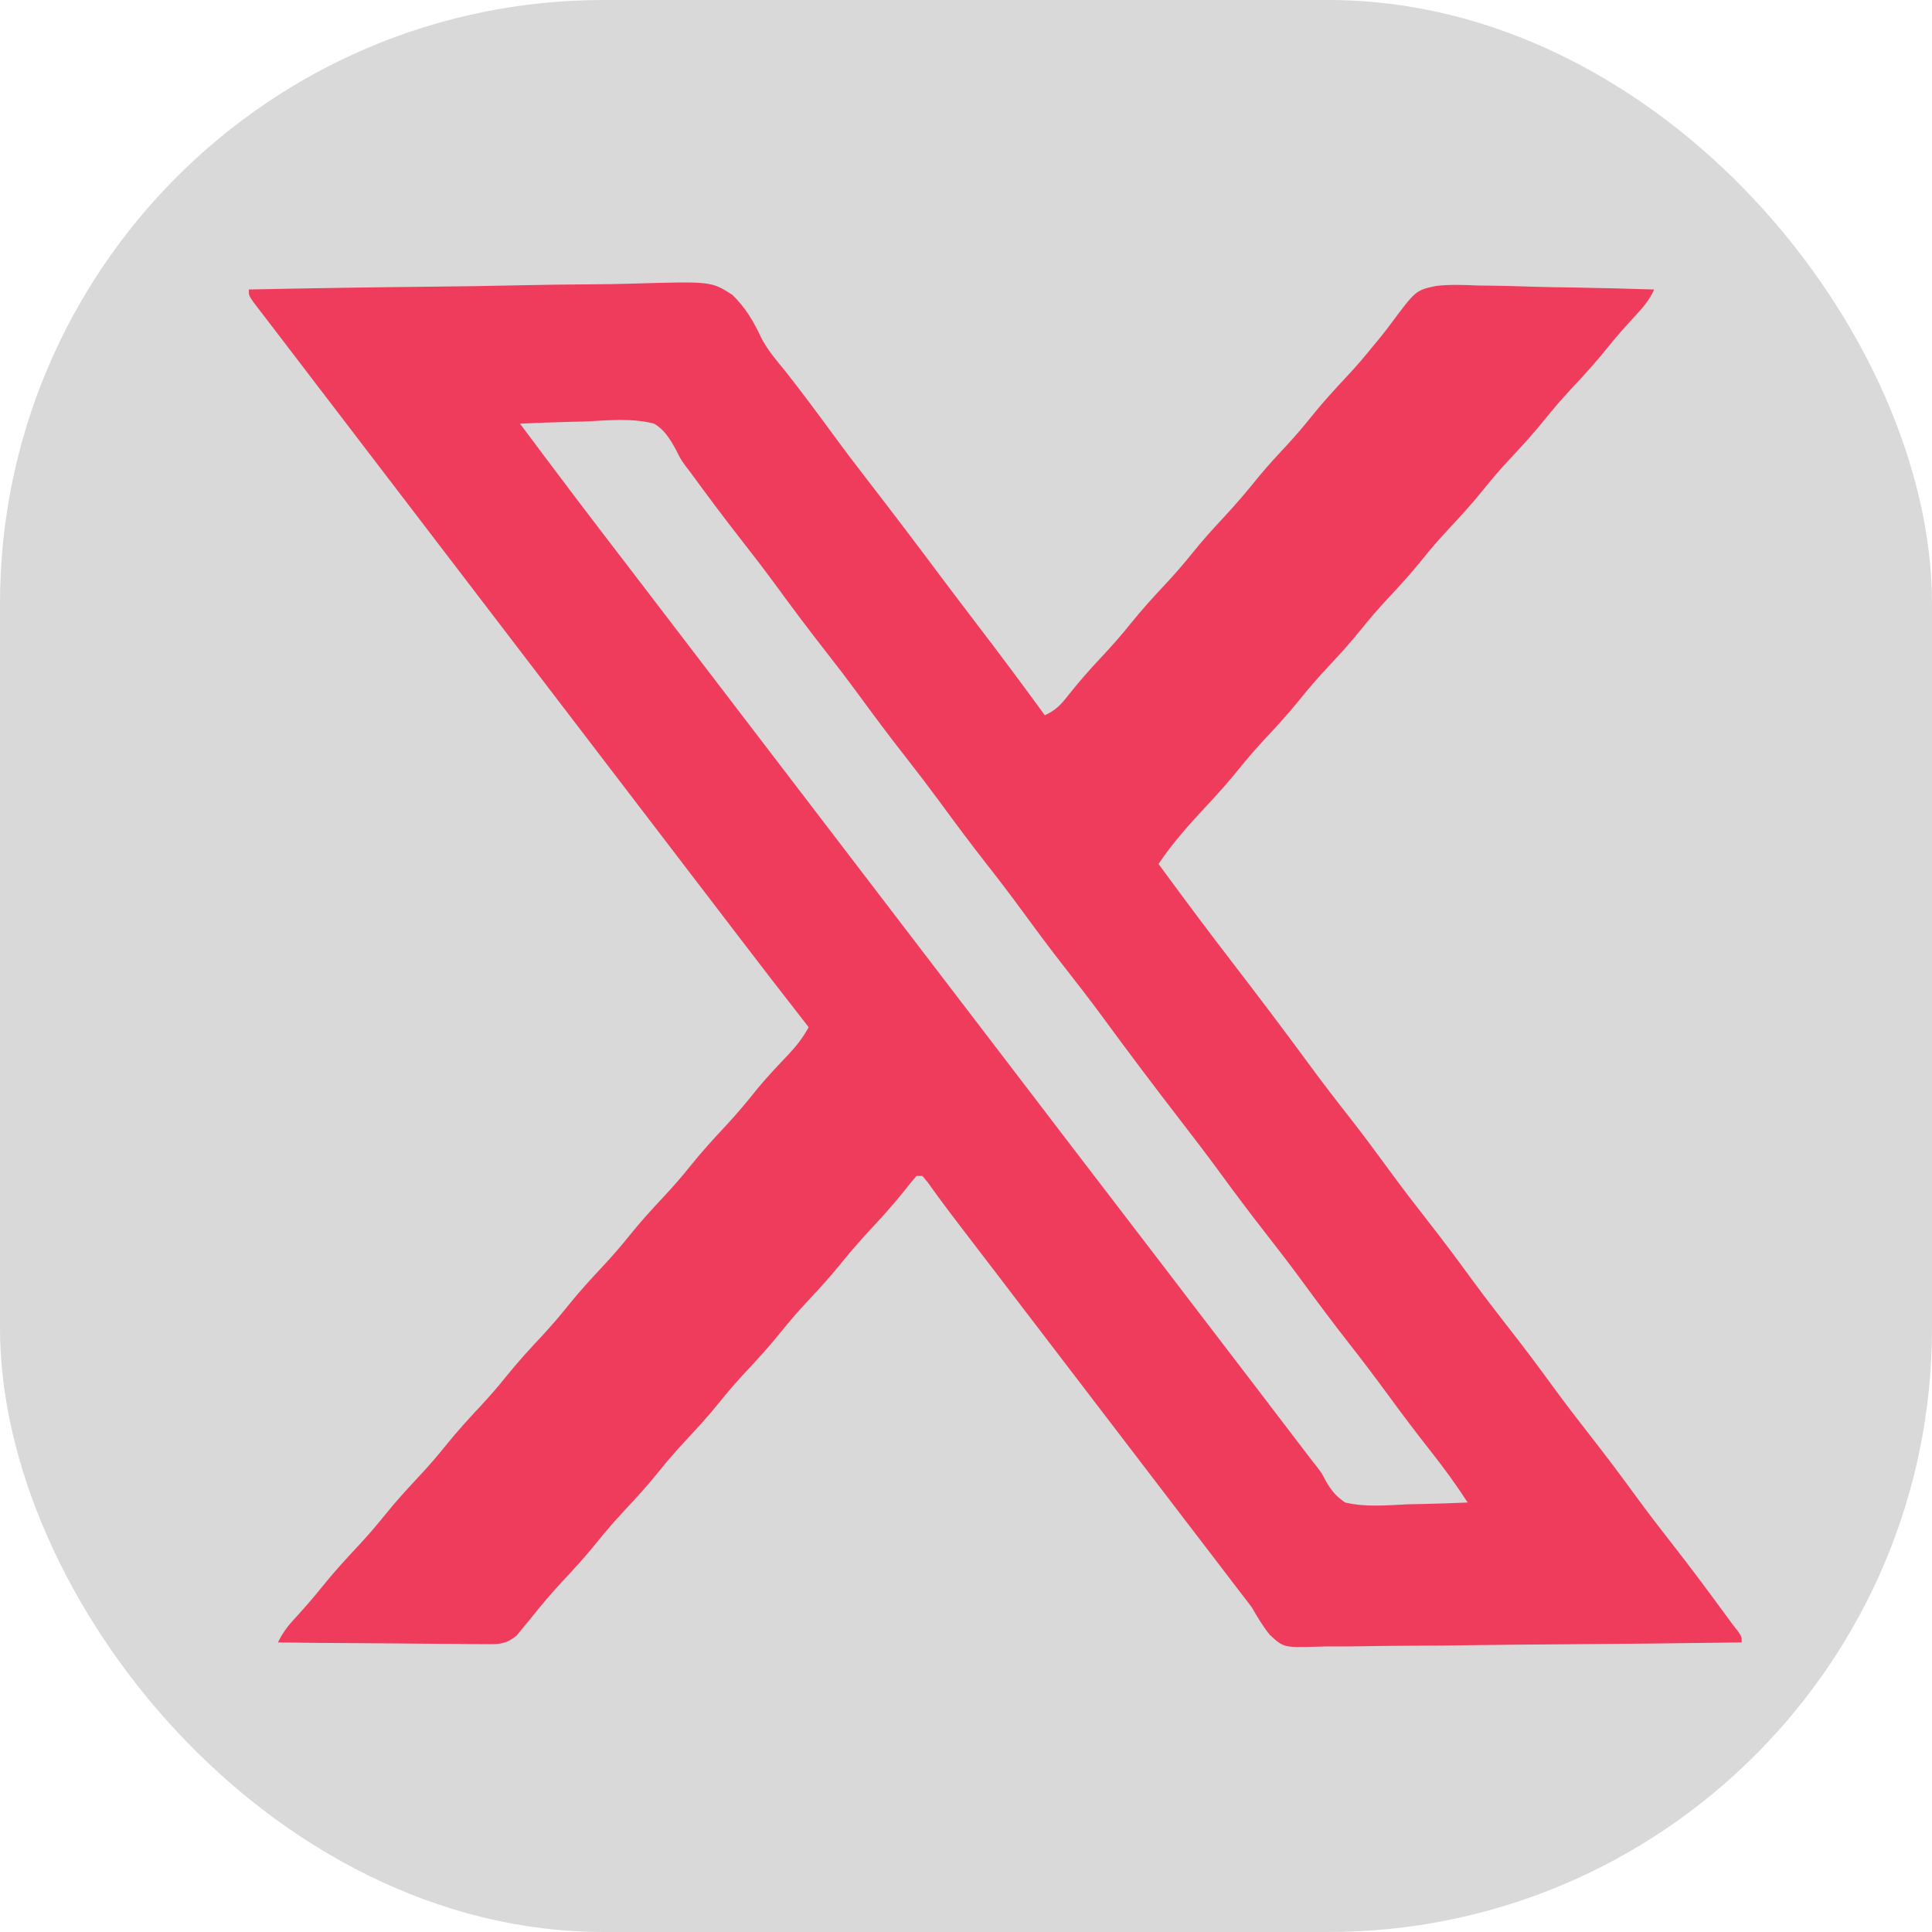 <svg width="32" height="32" viewBox="0 0 32 32" fill="none" xmlns="http://www.w3.org/2000/svg">
<rect width="32" height="32" rx="10" fill="#D9D9D9"/>
<g clip-path="url(#clip0_191_52)">
<path d="M4.121 4.795C5.136 4.774 6.15 4.758 7.165 4.748C7.637 4.743 8.108 4.737 8.579 4.726C8.99 4.717 9.401 4.711 9.812 4.709C10.029 4.708 10.246 4.705 10.464 4.698C11.781 4.659 11.781 4.659 12.129 4.883C12.346 5.09 12.482 5.324 12.608 5.593C12.714 5.799 12.861 5.97 13.008 6.148C13.273 6.485 13.528 6.828 13.782 7.174C13.975 7.438 14.172 7.698 14.372 7.956C14.798 8.507 15.219 9.062 15.636 9.621C15.835 9.886 16.036 10.149 16.237 10.413C16.599 10.886 16.954 11.365 17.306 11.847C17.485 11.764 17.57 11.675 17.692 11.518C17.861 11.305 18.037 11.103 18.223 10.905C18.4 10.717 18.569 10.527 18.73 10.325C18.915 10.095 19.111 9.88 19.313 9.665C19.463 9.504 19.606 9.339 19.745 9.166C19.906 8.965 20.076 8.775 20.252 8.587C20.467 8.357 20.669 8.12 20.866 7.874C21.008 7.703 21.159 7.541 21.31 7.378C21.454 7.223 21.59 7.064 21.722 6.899C21.907 6.668 22.105 6.452 22.307 6.236C22.457 6.076 22.599 5.912 22.736 5.74C22.785 5.681 22.785 5.681 22.836 5.62C22.898 5.543 22.96 5.467 23.018 5.388C23.449 4.807 23.449 4.807 23.788 4.736C24.019 4.709 24.248 4.719 24.48 4.729C24.565 4.731 24.649 4.732 24.734 4.732C24.955 4.735 25.175 4.741 25.396 4.749C25.622 4.756 25.848 4.759 26.074 4.762C26.516 4.77 26.958 4.781 27.399 4.795C27.317 4.971 27.216 5.091 27.083 5.233C26.918 5.41 26.76 5.59 26.609 5.779C26.422 6.011 26.224 6.228 26.02 6.445C25.87 6.607 25.727 6.772 25.588 6.945C25.404 7.175 25.207 7.39 25.006 7.604C24.855 7.766 24.712 7.931 24.574 8.104C24.39 8.334 24.193 8.549 23.992 8.764C23.841 8.925 23.698 9.09 23.56 9.263C23.375 9.493 23.179 9.708 22.978 9.923C22.827 10.084 22.684 10.249 22.546 10.422C22.361 10.652 22.165 10.867 21.963 11.082C21.813 11.243 21.67 11.409 21.532 11.581C21.347 11.811 21.151 12.026 20.949 12.241C20.799 12.402 20.656 12.568 20.517 12.74C20.356 12.941 20.186 13.131 20.01 13.32C19.717 13.633 19.428 13.952 19.189 14.31C19.59 14.857 19.995 15.401 20.409 15.938C20.843 16.503 21.273 17.07 21.694 17.644C21.912 17.941 22.137 18.233 22.365 18.523C22.596 18.819 22.819 19.12 23.041 19.424C23.234 19.687 23.431 19.945 23.633 20.202C23.893 20.533 24.144 20.87 24.393 21.211C24.586 21.474 24.784 21.732 24.985 21.989C25.245 22.32 25.497 22.657 25.745 22.998C25.938 23.261 26.136 23.519 26.337 23.776C26.597 24.107 26.849 24.444 27.098 24.785C27.29 25.048 27.488 25.306 27.689 25.562C28.014 25.976 28.326 26.398 28.636 26.822C28.684 26.888 28.734 26.953 28.785 27.017C28.848 27.108 28.848 27.108 28.848 27.204C27.855 27.218 26.861 27.228 25.867 27.235C25.406 27.238 24.944 27.242 24.483 27.248C24.081 27.254 23.678 27.258 23.276 27.259C23.063 27.26 22.85 27.262 22.637 27.266C22.437 27.27 22.236 27.271 22.036 27.27C21.962 27.27 21.889 27.271 21.815 27.274C21.262 27.29 21.262 27.29 21.032 27.078C20.917 26.936 20.826 26.783 20.735 26.625C20.683 26.555 20.631 26.486 20.577 26.418C20.553 26.387 20.53 26.356 20.505 26.324C20.481 26.293 20.457 26.262 20.433 26.23C20.379 26.159 20.325 26.088 20.271 26.018C20.23 25.965 20.23 25.965 20.189 25.91C20.056 25.738 19.925 25.566 19.793 25.393C19.741 25.325 19.688 25.257 19.636 25.188C18.694 23.957 17.753 22.725 16.811 21.494C16.785 21.46 16.759 21.426 16.732 21.391C16.68 21.323 16.628 21.255 16.576 21.186C16.443 21.012 16.309 20.838 16.176 20.664C16.149 20.629 16.122 20.594 16.095 20.558C16.041 20.488 15.988 20.419 15.935 20.349C15.815 20.193 15.696 20.036 15.579 19.877C15.559 19.849 15.539 19.822 15.518 19.794C15.465 19.721 15.412 19.648 15.36 19.575C15.333 19.543 15.305 19.511 15.277 19.477C15.245 19.477 15.214 19.477 15.181 19.477C15.116 19.55 15.054 19.626 14.994 19.704C14.822 19.918 14.644 20.122 14.456 20.322C14.28 20.511 14.111 20.701 13.949 20.902C13.765 21.132 13.568 21.347 13.367 21.562C13.216 21.724 13.073 21.889 12.935 22.061C12.751 22.291 12.554 22.506 12.353 22.721C12.202 22.883 12.059 23.048 11.921 23.22C11.736 23.45 11.54 23.665 11.338 23.88C11.188 24.042 11.045 24.207 10.907 24.379C10.722 24.609 10.526 24.824 10.324 25.039C10.174 25.201 10.031 25.366 9.892 25.538C9.708 25.768 9.512 25.983 9.311 26.197C9.117 26.406 8.936 26.622 8.759 26.845C8.71 26.904 8.71 26.904 8.661 26.963C8.627 27.005 8.593 27.047 8.558 27.089C8.385 27.233 8.257 27.237 8.042 27.232C7.986 27.232 7.986 27.232 7.929 27.232C7.806 27.232 7.684 27.23 7.561 27.228C7.476 27.228 7.391 27.227 7.306 27.227C7.082 27.226 6.858 27.224 6.634 27.221C6.406 27.219 6.177 27.218 5.948 27.216C5.5 27.214 5.052 27.21 4.604 27.204C4.682 27.04 4.772 26.925 4.897 26.791C5.052 26.622 5.2 26.451 5.344 26.272C5.531 26.039 5.731 25.821 5.935 25.603C6.086 25.441 6.228 25.276 6.367 25.104C6.551 24.874 6.748 24.659 6.949 24.444C7.1 24.282 7.243 24.117 7.381 23.945C7.566 23.715 7.762 23.5 7.963 23.285C8.114 23.123 8.257 22.958 8.395 22.785C8.58 22.556 8.776 22.341 8.978 22.126C9.128 21.964 9.271 21.799 9.409 21.626C9.594 21.396 9.79 21.181 9.992 20.966C10.142 20.805 10.285 20.64 10.424 20.467C10.608 20.237 10.805 20.022 11.006 19.807C11.157 19.646 11.3 19.481 11.438 19.308C11.622 19.078 11.819 18.863 12.02 18.648C12.208 18.446 12.383 18.236 12.555 18.02C12.713 17.831 12.882 17.651 13.052 17.473C13.188 17.329 13.299 17.188 13.394 17.014C13.377 16.992 13.359 16.97 13.342 16.947C12.948 16.442 12.556 15.935 12.168 15.426C12.037 15.255 11.906 15.084 11.776 14.913C11.724 14.845 11.671 14.777 11.619 14.708C11.593 14.674 11.567 14.64 11.54 14.605C9.578 12.04 7.616 9.474 5.654 6.908C5.629 6.874 5.603 6.841 5.576 6.806C5.524 6.737 5.472 6.669 5.419 6.601C5.286 6.427 5.153 6.253 5.02 6.079C4.889 5.908 4.758 5.737 4.628 5.566C4.559 5.475 4.489 5.385 4.42 5.295C4.38 5.242 4.339 5.189 4.299 5.137C4.265 5.091 4.23 5.046 4.194 4.999C4.121 4.892 4.121 4.892 4.121 4.795ZM8.613 7.017C8.632 7.043 8.651 7.069 8.671 7.095C8.697 7.13 8.723 7.164 8.749 7.199C8.774 7.233 8.8 7.267 8.826 7.302C8.896 7.395 8.966 7.488 9.035 7.581C9.364 8.021 9.696 8.458 10.03 8.894C10.162 9.065 10.293 9.236 10.424 9.408C10.476 9.476 10.528 9.544 10.581 9.613C17.173 18.234 17.173 18.234 17.252 18.336C17.304 18.405 17.356 18.473 17.408 18.541C17.541 18.715 17.673 18.888 17.806 19.061C18.041 19.369 18.277 19.677 18.513 19.984C18.777 20.327 19.039 20.67 19.302 21.014C19.433 21.186 19.565 21.358 19.696 21.53C19.749 21.598 19.801 21.667 19.853 21.735C19.879 21.769 19.905 21.803 19.932 21.838C20.795 22.967 20.795 22.967 20.874 23.069C20.926 23.137 20.978 23.206 21.03 23.274C21.164 23.449 21.298 23.624 21.431 23.799C21.473 23.853 21.473 23.853 21.514 23.908C21.566 23.976 21.617 24.043 21.669 24.111C21.717 24.175 21.767 24.238 21.817 24.3C21.894 24.403 21.894 24.403 21.962 24.534C22.056 24.693 22.127 24.782 22.28 24.886C22.617 24.967 22.975 24.932 23.319 24.916C23.415 24.914 23.511 24.912 23.606 24.91C23.841 24.905 24.075 24.896 24.309 24.886C24.12 24.595 23.92 24.319 23.705 24.047C23.466 23.743 23.233 23.436 23.005 23.124C22.784 22.822 22.559 22.524 22.328 22.23C22.068 21.898 21.817 21.561 21.568 21.221C21.375 20.958 21.177 20.7 20.976 20.443C20.712 20.106 20.455 19.763 20.202 19.417C19.988 19.126 19.77 18.839 19.549 18.554C19.119 17.997 18.695 17.435 18.279 16.867C18.061 16.57 17.835 16.279 17.608 15.989C17.376 15.693 17.153 15.391 16.931 15.088C16.739 14.825 16.541 14.566 16.34 14.31C16.08 13.978 15.828 13.641 15.579 13.3C15.386 13.038 15.189 12.779 14.988 12.523C14.727 12.191 14.476 11.854 14.227 11.514C14.034 11.251 13.836 10.992 13.635 10.736C13.375 10.404 13.123 10.067 12.875 9.727C12.682 9.464 12.484 9.205 12.283 8.949C11.993 8.579 11.713 8.203 11.435 7.823C11.408 7.788 11.381 7.753 11.353 7.716C11.269 7.597 11.269 7.597 11.192 7.441C11.094 7.267 11.007 7.12 10.834 7.017C10.466 6.921 10.072 6.963 9.696 6.981C9.591 6.984 9.486 6.986 9.381 6.989C9.125 6.995 8.869 7.005 8.613 7.017Z" fill="#EF3C5D"/>
</g>
<defs>
<clipPath id="clip0_191_52">
<rect width="24.727" height="24.727" fill="white" transform="translate(4.121 3.636)"/>
</clipPath>
</defs>
</svg>

